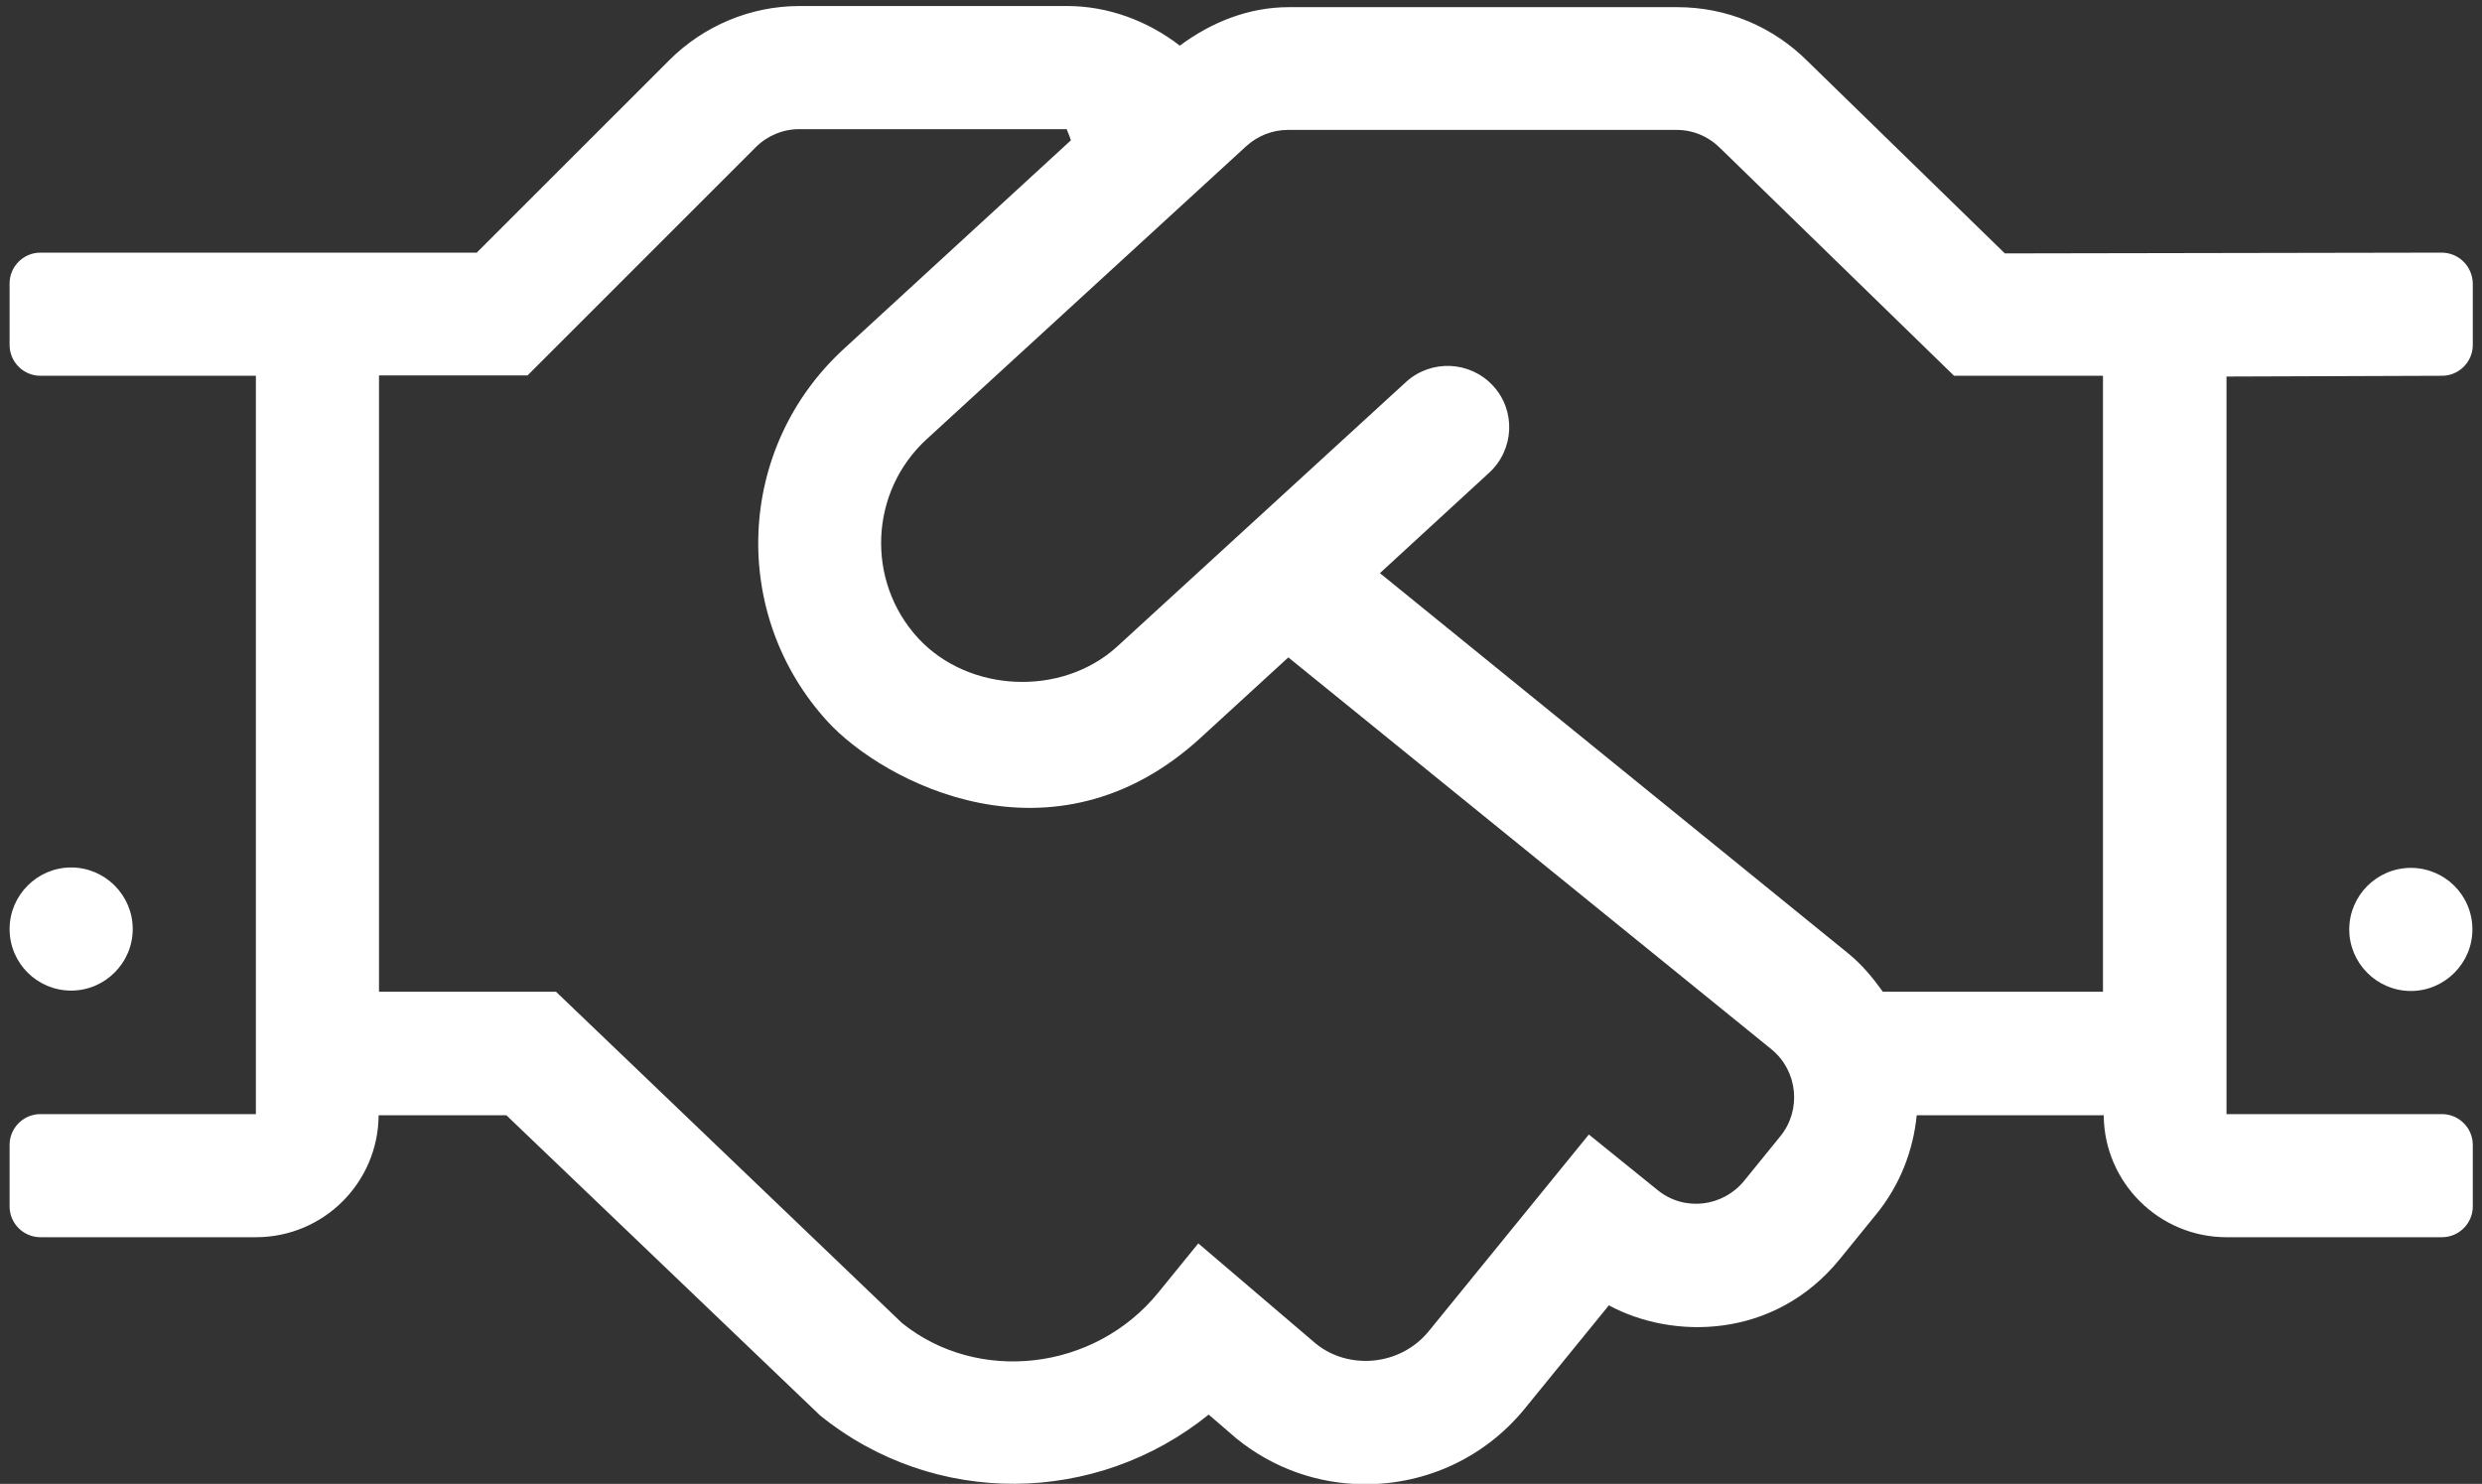 <?xml version="1.0" encoding="UTF-8"?>
<svg xmlns="http://www.w3.org/2000/svg" xmlns:xlink="http://www.w3.org/1999/xlink" width="97px" height="58px" viewBox="0 0 97 58" version="1.1">
  <rect x="0" y="0" width="97" height="58" fill="#333333" stroke="none"/>
  <!-- Generator: Sketch 59.1 (86144) - https://sketch.com -->
  <title></title>
  <desc>Created with Sketch.</desc>
  <g id="Symbols" stroke="none" stroke-width="1" fill="none" fill-rule="evenodd">
    <g id="employment" transform="translate(-107, -121)" fill="#FFFFFF" fill-rule="nonzero">
      <g id="Group-3" transform="translate(102, 86)">
        <path d="M7.781,73.72 C9.105,73.72 10.187,72.637 10.187,71.314 C10.187,69.99 9.105,68.907 7.781,68.907 C6.458,68.907 5.375,69.99 5.375,71.314 C5.375,72.652 6.458,73.72 7.781,73.72 Z M100.422,44.875 L83.352,44.905 L75.652,37.401 C74.284,36.032 72.479,35.28 70.554,35.28 L55.365,35.28 C53.801,35.28 52.342,35.867 51.109,36.784 C49.845,35.807 48.296,35.235 46.702,35.235 L36.25,35.235 C34.34,35.235 32.505,36.002 31.152,37.356 L23.632,44.875 L6.578,44.875 C5.916,44.875 5.375,45.416 5.375,46.078 L5.375,48.484 C5.375,49.146 5.916,49.688 6.578,49.688 L15,49.688 L15,78.548 L6.578,78.548 C5.916,78.548 5.375,79.089 5.375,79.751 L5.375,82.157 C5.375,82.819 5.916,83.36 6.578,83.36 L15,83.36 C17.647,83.36 19.782,81.224 19.797,78.593 L24.79,78.593 L37.047,90.323 C41.529,93.947 47.845,93.842 52.237,90.293 L53.319,91.225 C54.763,92.398 56.523,93.015 58.357,93.015 C60.764,93.015 63.035,91.962 64.584,90.067 L67.877,86.022 C70.344,87.36 74.329,87.375 76.901,84.217 L78.329,82.458 C79.262,81.315 79.773,79.961 79.908,78.593 L87.217,78.593 C87.232,81.224 89.383,83.36 92.015,83.36 L100.437,83.36 C101.098,83.36 101.64,82.819 101.64,82.157 L101.64,79.751 C101.64,79.089 101.098,78.548 100.437,78.548 L92.015,78.548 L92.015,49.718 L100.437,49.688 C101.098,49.688 101.64,49.146 101.64,48.484 L101.64,46.078 C101.625,45.401 101.083,44.875 100.422,44.875 Z M74.585,79.405 L73.156,81.164 C72.344,82.157 70.84,82.383 69.772,81.51 L67.095,79.345 L60.854,87.014 C59.726,88.413 57.696,88.549 56.432,87.526 L51.831,83.601 L50.266,85.526 C47.755,88.609 43.198,89.09 40.251,86.714 L26.73,73.765 L19.812,73.765 L19.812,49.673 L25.617,49.673 L34.536,40.754 C34.987,40.303 35.603,40.048 36.235,40.048 L46.687,40.048 L46.786,40.297 C46.796,40.325 46.813,40.373 46.853,40.484 L37.98,48.635 C33.739,52.53 33.528,59.042 37.348,63.208 C39.499,65.554 46.161,69.118 51.921,63.839 L55.35,60.696 L74.239,76.021 C75.261,76.863 75.412,78.382 74.585,79.405 Z M87.187,73.765 L78.585,73.765 C78.209,73.239 77.788,72.727 77.262,72.291 L58.929,57.403 L63.2,53.477 C64.178,52.575 64.253,51.056 63.35,50.079 C62.448,49.101 60.929,49.041 59.952,49.928 L48.657,60.275 C46.492,62.245 42.852,62.08 40.882,59.944 C38.837,57.719 38.972,54.229 41.213,52.169 L53.71,40.709 C54.162,40.303 54.733,40.078 55.335,40.078 L70.524,40.078 C71.171,40.078 71.772,40.333 72.238,40.8 L81.367,49.688 L87.187,49.688 L87.187,73.765 Z M99.219,68.923 C100.542,68.923 101.625,69.99 101.625,71.329 C101.625,72.652 100.542,73.735 99.219,73.735 C97.895,73.735 96.812,72.652 96.812,71.329 C96.812,70.005 97.895,68.923 99.219,68.923 Z" id=""></path>
      </g>
    </g>
  </g>
</svg>
